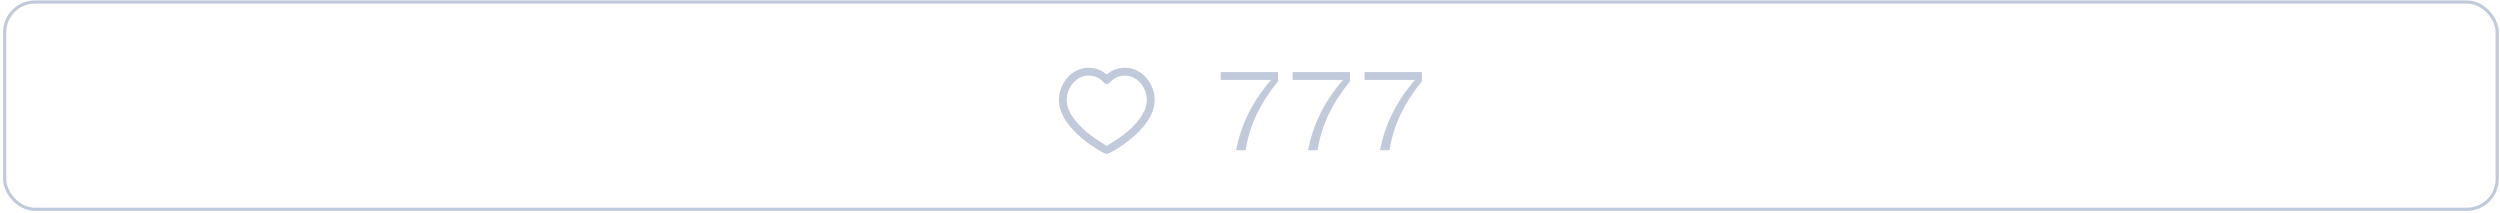 <?xml version="1.0" encoding="UTF-8"?> <svg xmlns="http://www.w3.org/2000/svg" width="787" height="67" viewBox="0 0 787 67" fill="none"> <rect x="1.48" y="0.633" width="784.631" height="65.242" rx="9.5" stroke="#C0CADA"></rect> <path d="M389.127 47.273C390.725 39.044 394.336 31.822 400.135 25.155H384.266V22.689H402.322V25.571C396.593 32.655 393.225 39.739 392.148 47.273H389.127ZM411.779 47.273C413.376 39.044 416.987 31.822 422.786 25.155H406.918V22.689H424.974V25.571C419.244 32.655 415.876 39.739 414.8 47.273H411.779ZM434.43 47.273C436.028 39.044 439.639 31.822 445.438 25.155H429.569V22.689H447.625V25.571C441.896 32.655 438.528 39.739 437.451 47.273H434.43Z" fill="#C0CADA"></path> <path d="M354.107 22.564C358.982 22.564 362.257 27.159 362.257 31.446C362.257 40.127 348.663 47.235 348.417 47.235C348.171 47.235 334.578 40.127 334.578 31.446C334.578 27.159 337.853 22.564 342.728 22.564C345.526 22.564 347.356 23.968 348.417 25.201C349.478 23.968 351.308 22.564 354.107 22.564Z" stroke="#C0CADA" stroke-width="2.467" stroke-linecap="round" stroke-linejoin="round"></path> </svg> 